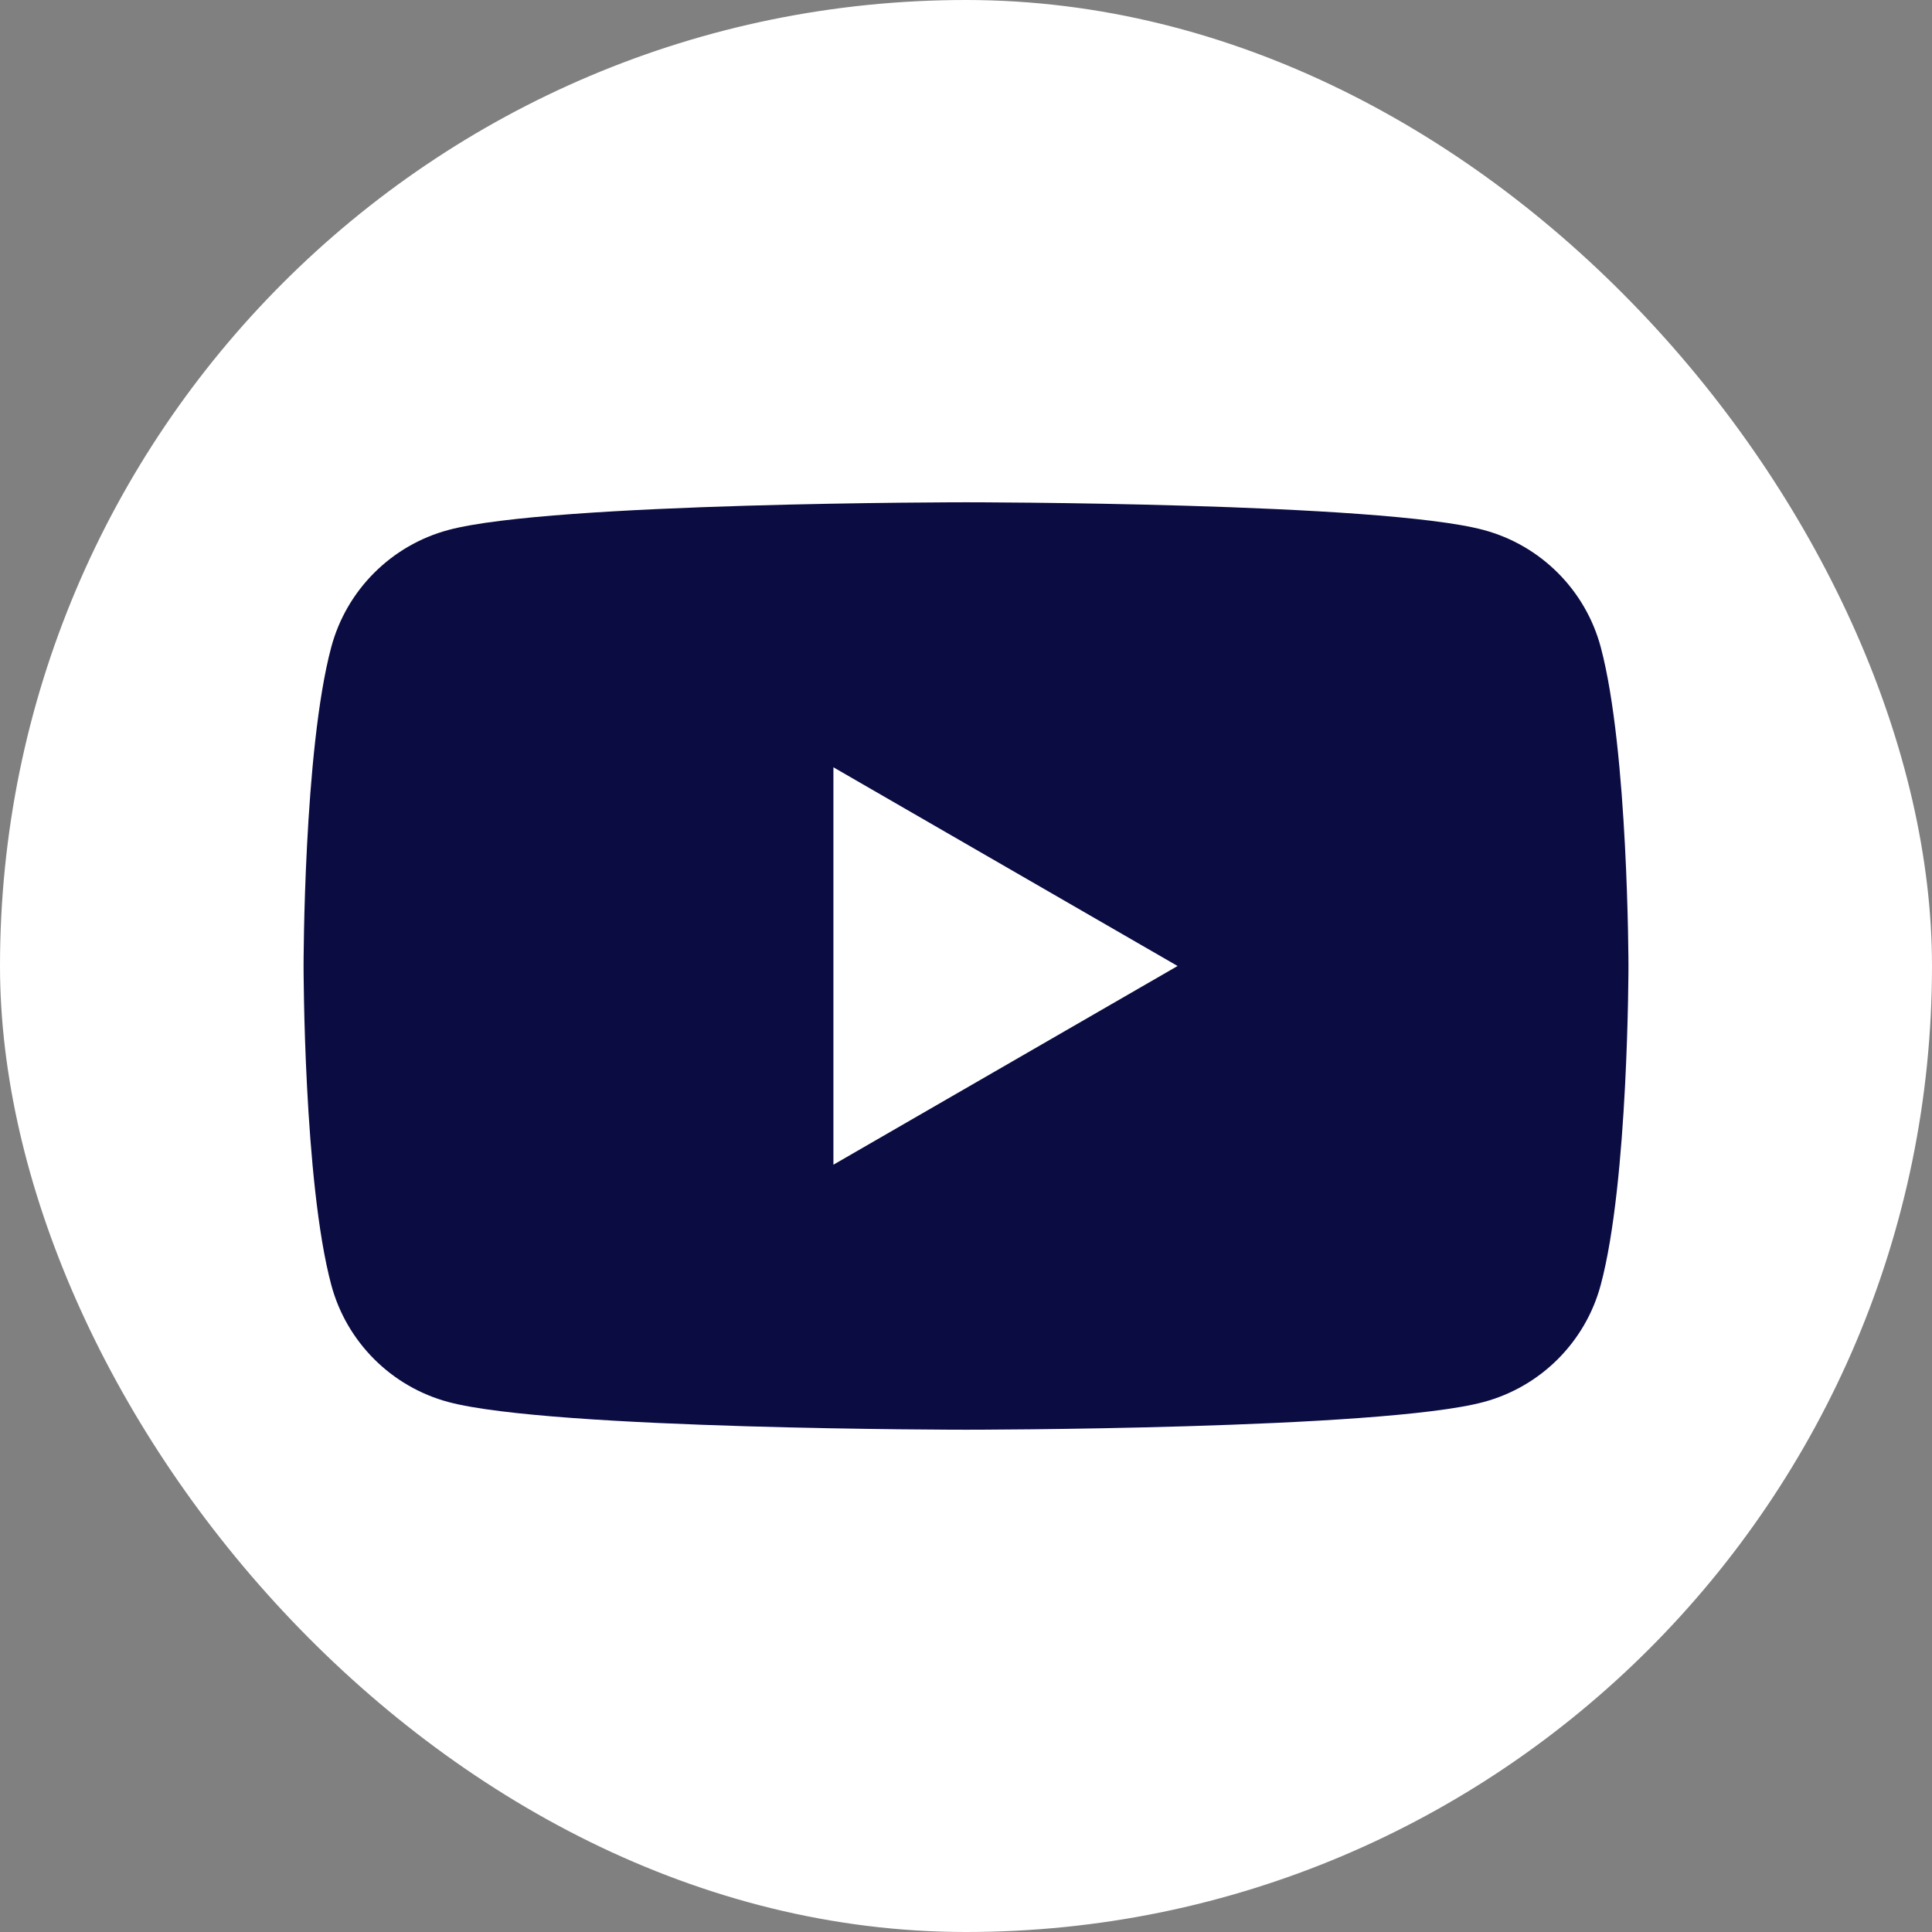 <?xml version="1.0" encoding="UTF-8"?> <svg xmlns="http://www.w3.org/2000/svg" width="54" height="54" viewBox="0 0 54 54" fill="none"><rect x="0" y="0" width="54" height="54" fill="#808080" stroke="none"/><rect width="54" height="54" rx="27" fill="white"></rect><path d="M44.741 18.087C44.315 16.492 43.062 15.24 41.467 14.813C38.581 14.039 27 14.039 27 14.039C27 14.039 15.419 14.039 12.533 14.813C10.938 15.24 9.686 16.492 9.259 18.087C8.485 20.974 8.485 27 8.485 27C8.485 27 8.485 33.026 9.259 35.913C9.686 37.508 10.938 38.76 12.533 39.187C15.419 39.961 27 39.961 27 39.961C27 39.961 38.581 39.961 41.467 39.187C43.062 38.76 44.315 37.508 44.741 35.913C45.516 33.026 45.516 27 45.516 27C45.516 27 45.512 20.974 44.741 18.087Z" fill="#0A0C42"></path><path d="M23.294 32.554L32.914 27L23.294 21.446V32.554Z" fill="white"></path></svg> 